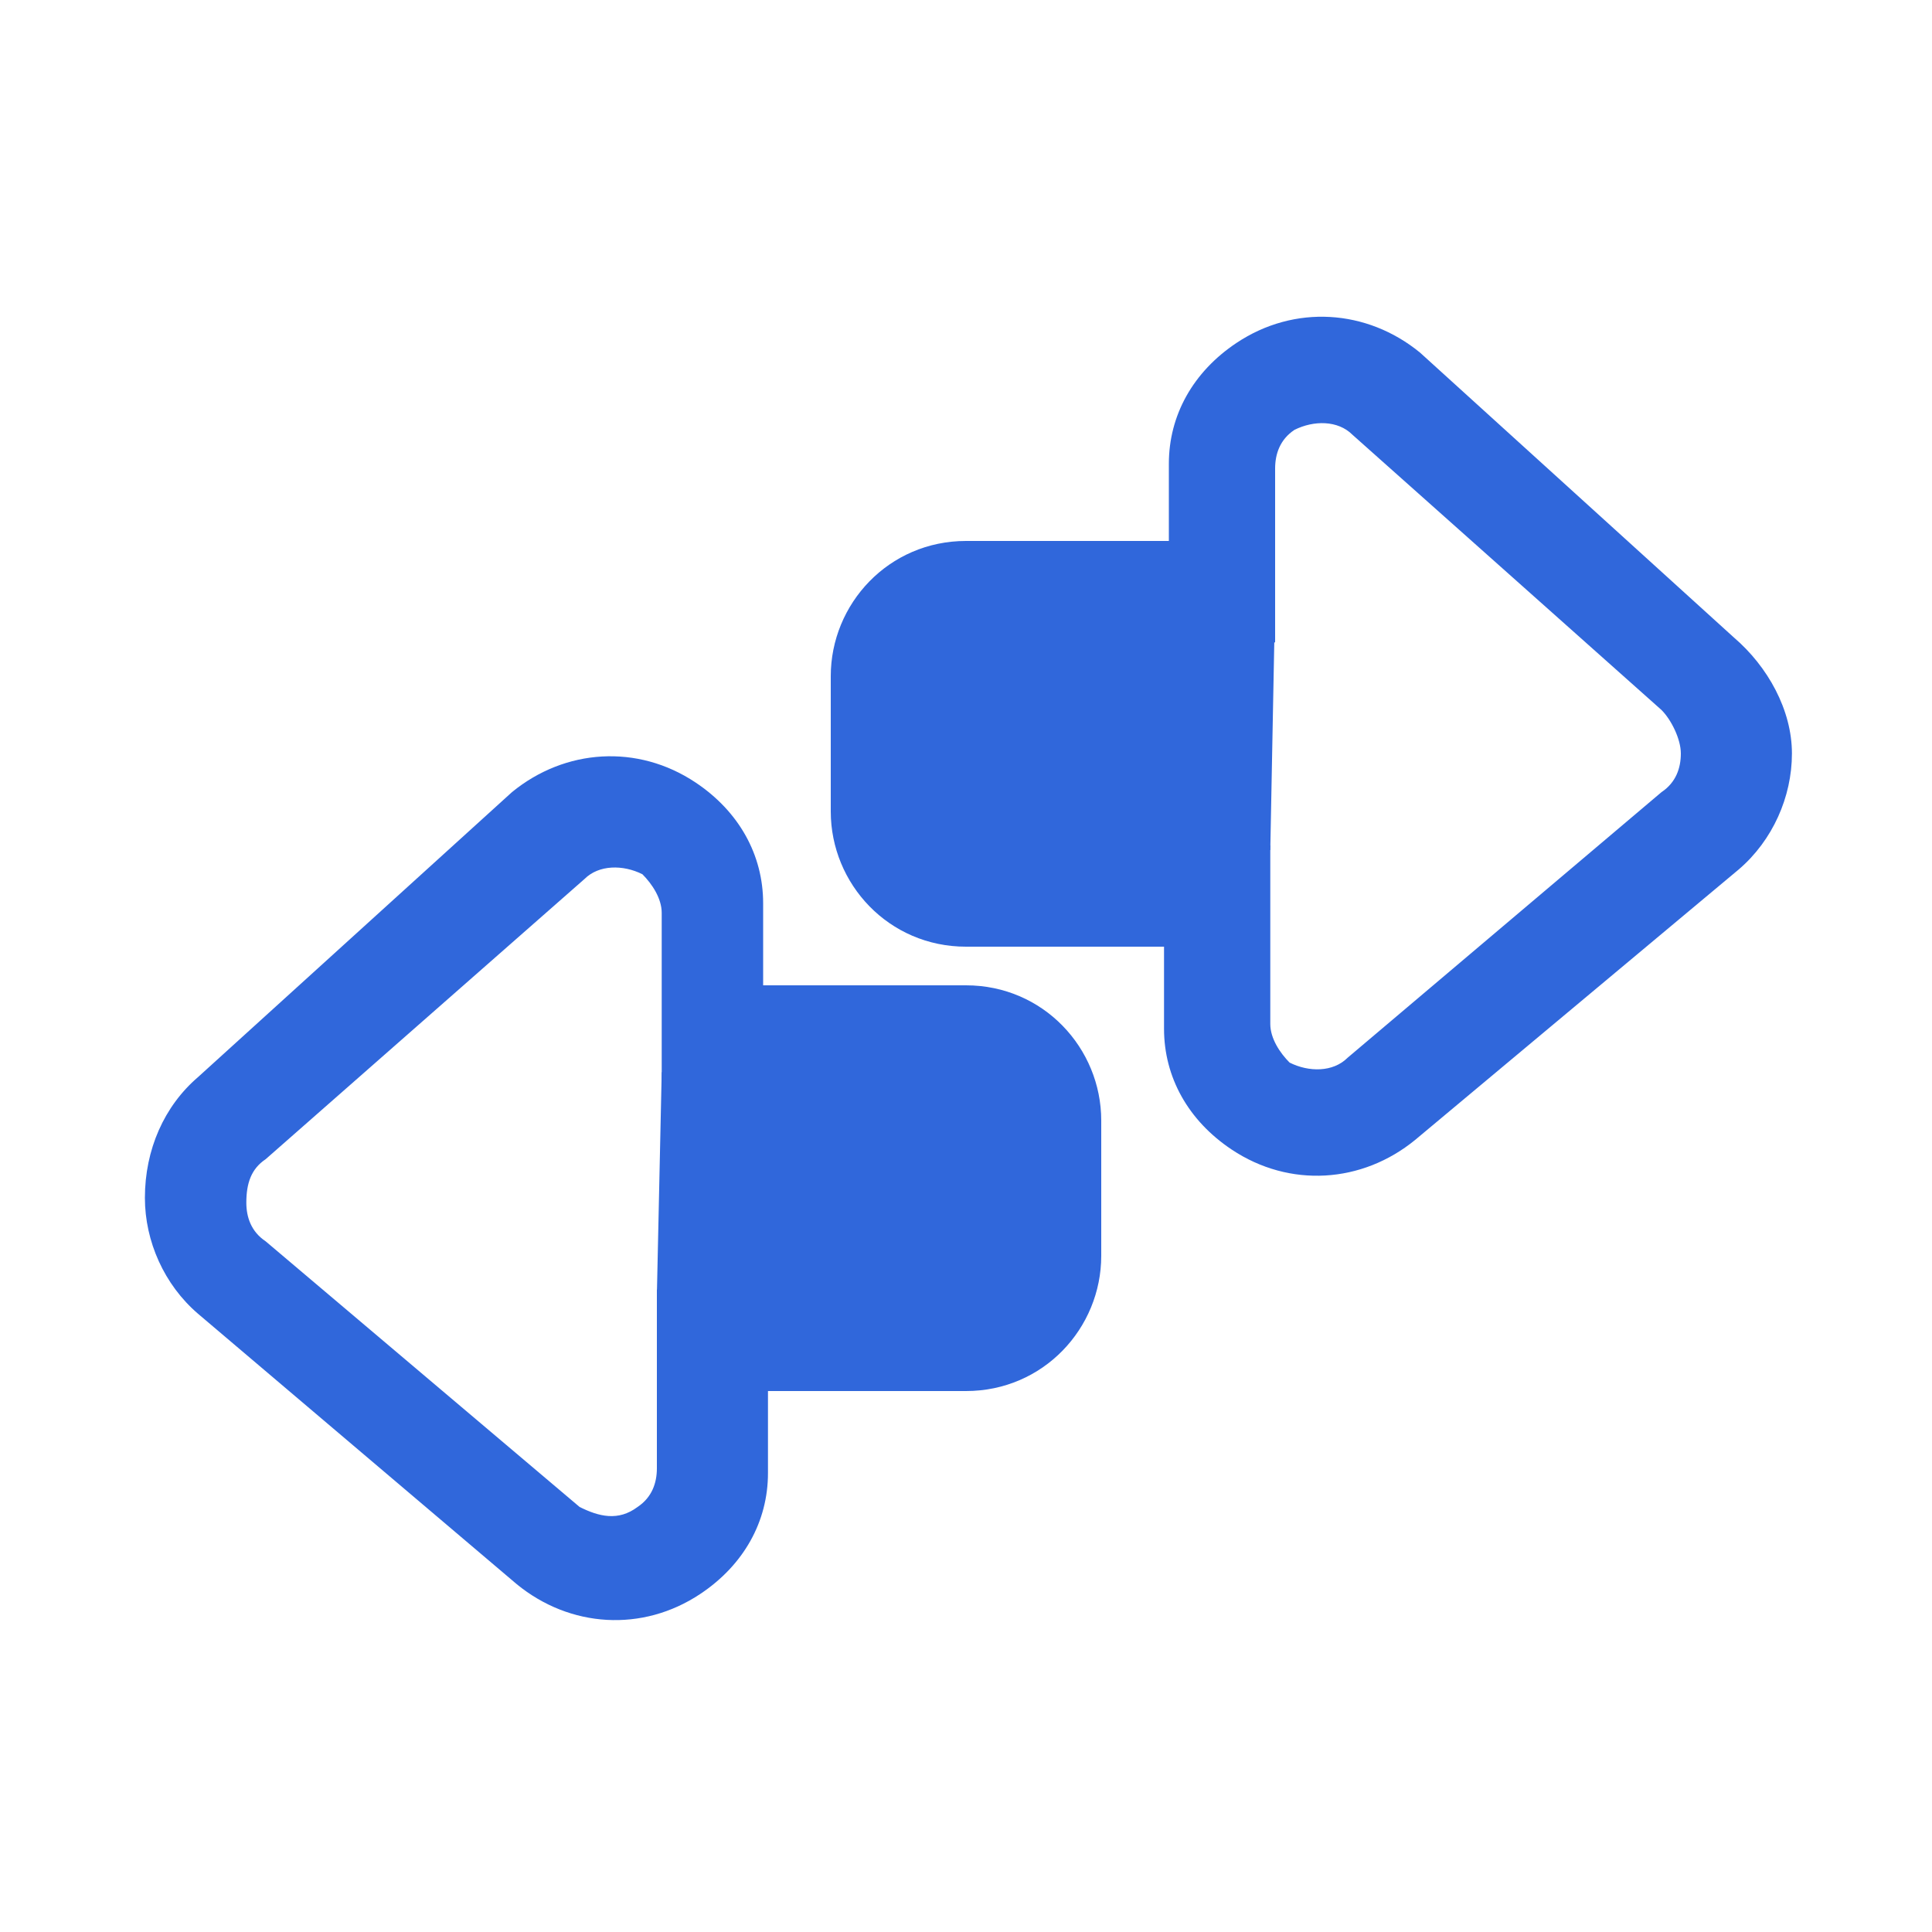 <?xml version="1.0" encoding="utf-8"?>
<!-- Generator: Adobe Illustrator 27.8.0, SVG Export Plug-In . SVG Version: 6.00 Build 0)  -->
<svg version="1.1" id="Layer_1" xmlns="http://www.w3.org/2000/svg" xmlns:xlink="http://www.w3.org/1999/xlink" x="0px" y="0px"
	 viewBox="0 0 40 40" style="enable-background:new 0 0 40 40;" xml:space="preserve">
<style type="text/css">
	.st0{fill-rule:evenodd;clip-rule:evenodd;fill:#3067DB;}
</style>
<path class="st0" d="M26.4,12.4L19,12.5v5.1h7.3L26.4,12.4z M21,22.1l-7.3,0.1l-0.1,4.6l7.4,0.3V22.1z"/>
<path class="st0" d="M29.3,23.6c-1.1,0.9-2.6,1-3.8,0.2c-0.9-0.6-1.4-1.5-1.4-2.5v-1.7H20c-1.6,0-2.8-1.3-2.8-2.8V14
	c0-1.5,1.2-2.8,2.8-2.8h4.2V9.6c0-1,0.5-1.9,1.4-2.5c1.2-0.8,2.7-0.7,3.8,0.2l6.5,5.9c0.7,0.6,1.2,1.5,1.2,2.4S36.7,17.4,36,18l0,0
	L29.3,23.6z M10.7,32.8c1.1,0.9,2.6,1,3.8,0.2c0.9-0.6,1.4-1.5,1.4-2.5v-1.7H20c1.6,0,2.8-1.3,2.8-2.8v-2.8c0-1.5-1.2-2.8-2.8-2.8
	h-4.2v-1.7c0-1-0.5-1.9-1.4-2.5c-1.2-0.8-2.7-0.7-3.8,0.2l-6.5,5.9C3.4,22.9,3,23.8,3,24.8c0,0.9,0.4,1.8,1.1,2.4l0,0L10.7,32.8z
	 M13.2,31.2c0.3-0.2,0.4-0.5,0.4-0.8v-3.7H20c0.4,0,0.7-0.3,0.7-0.7v-2.8c0-0.4-0.3-0.7-0.7-0.7h-6.3v-3.6c0-0.3-0.2-0.6-0.4-0.8
	c-0.4-0.2-0.9-0.2-1.2,0.1L5.5,24c-0.3,0.2-0.4,0.5-0.4,0.9c0,0.3,0.1,0.6,0.4,0.8l6.5,5.5C12.4,31.4,12.8,31.5,13.2,31.2z
	 M26.3,21.2c0,0.3,0.2,0.6,0.4,0.8c0.4,0.2,0.9,0.2,1.2-0.1l6.5-5.5c0.3-0.2,0.4-0.5,0.4-0.8s-0.2-0.7-0.4-0.9L28,9
	c-0.3-0.3-0.8-0.3-1.2-0.1c-0.3,0.2-0.4,0.5-0.4,0.8v3.6H20c-0.4,0-0.7,0.3-0.7,0.7v2.8c0,0.4,0.3,0.7,0.7,0.7h6.3V21.2z"/>
</svg>
